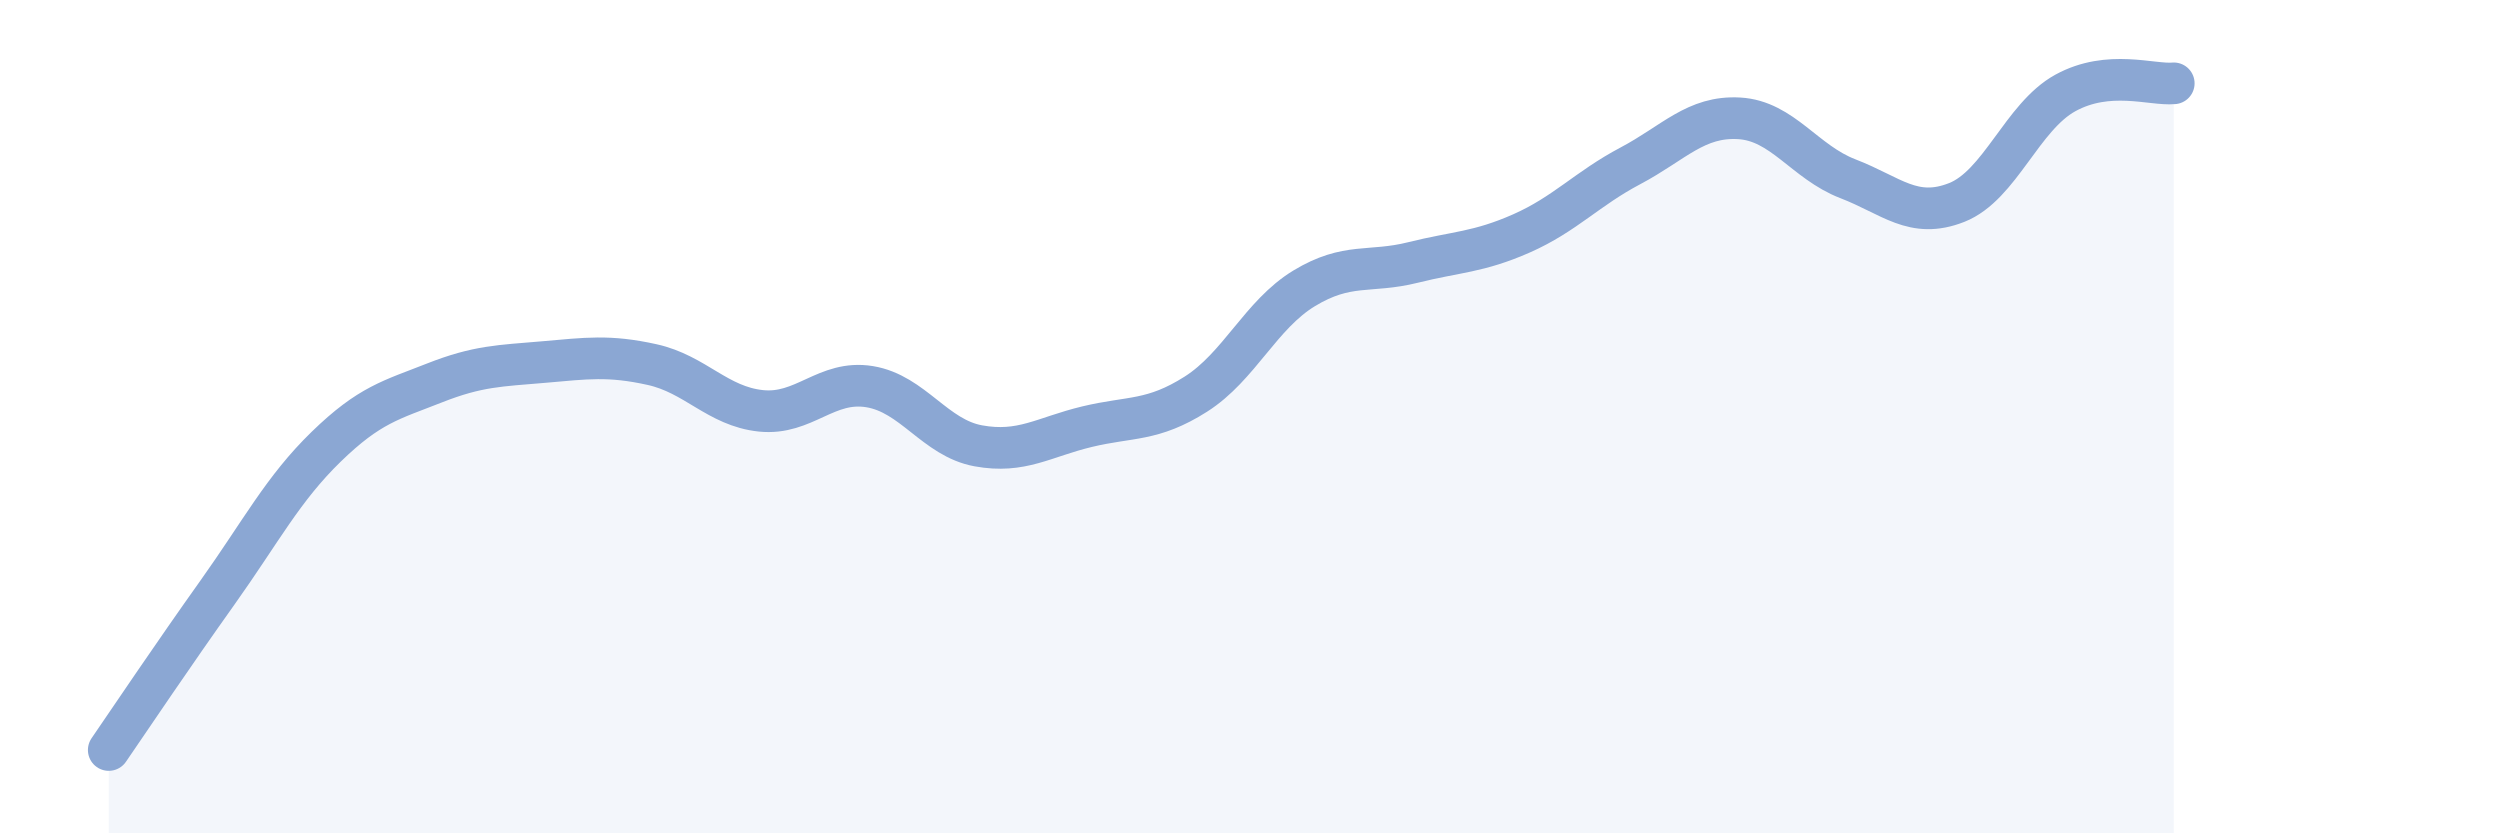 
    <svg width="60" height="20" viewBox="0 0 60 20" xmlns="http://www.w3.org/2000/svg">
      <path
        d="M 2.61,18 C 3.13,17.24 4.18,15.68 5.22,14.22 C 6.26,12.76 6.79,11.73 7.83,10.72 C 8.87,9.71 9.39,9.6 10.43,9.19 C 11.47,8.78 12,8.78 13.04,8.69 C 14.08,8.6 14.61,8.52 15.65,8.75 C 16.69,8.98 17.22,9.75 18.26,9.86 C 19.3,9.97 19.83,9.11 20.87,9.28 C 21.91,9.45 22.44,10.51 23.48,10.7 C 24.52,10.89 25.05,10.49 26.09,10.24 C 27.13,9.99 27.66,10.12 28.7,9.46 C 29.74,8.8 30.26,7.55 31.3,6.92 C 32.34,6.29 32.87,6.56 33.91,6.3 C 34.95,6.04 35.48,6.06 36.52,5.6 C 37.56,5.14 38.09,4.53 39.13,3.98 C 40.17,3.43 40.7,2.78 41.74,2.84 C 42.78,2.9 43.31,3.89 44.35,4.29 C 45.39,4.69 45.92,5.27 46.96,4.86 C 48,4.45 48.53,2.8 49.57,2.23 C 50.61,1.66 51.65,2.05 52.17,2L52.17 20L2.61 20Z"
        fill="#8ba7d3"
        opacity="0.1"
        stroke-linecap="round"
        stroke-linejoin="round"
      />
      <path
        d="M 2.61,18 C 3.13,17.24 4.18,15.68 5.22,14.22 C 6.26,12.76 6.79,11.73 7.83,10.72 C 8.87,9.71 9.39,9.6 10.43,9.19 C 11.47,8.78 12,8.78 13.04,8.69 C 14.08,8.6 14.61,8.52 15.65,8.75 C 16.69,8.98 17.22,9.75 18.26,9.86 C 19.3,9.97 19.83,9.11 20.87,9.28 C 21.91,9.45 22.44,10.51 23.48,10.7 C 24.52,10.89 25.05,10.49 26.09,10.24 C 27.13,9.99 27.66,10.12 28.7,9.46 C 29.74,8.8 30.26,7.55 31.3,6.92 C 32.34,6.29 32.87,6.56 33.91,6.3 C 34.95,6.04 35.48,6.06 36.52,5.6 C 37.56,5.14 38.09,4.53 39.13,3.98 C 40.17,3.43 40.7,2.78 41.74,2.84 C 42.78,2.9 43.31,3.89 44.35,4.29 C 45.39,4.69 45.92,5.27 46.96,4.86 C 48,4.45 48.53,2.8 49.57,2.23 C 50.61,1.66 51.65,2.05 52.17,2"
        stroke="#8ba7d3"
        stroke-width="1"
        fill="none"
        stroke-linecap="round"
        stroke-linejoin="round"
      />
    </svg>
  